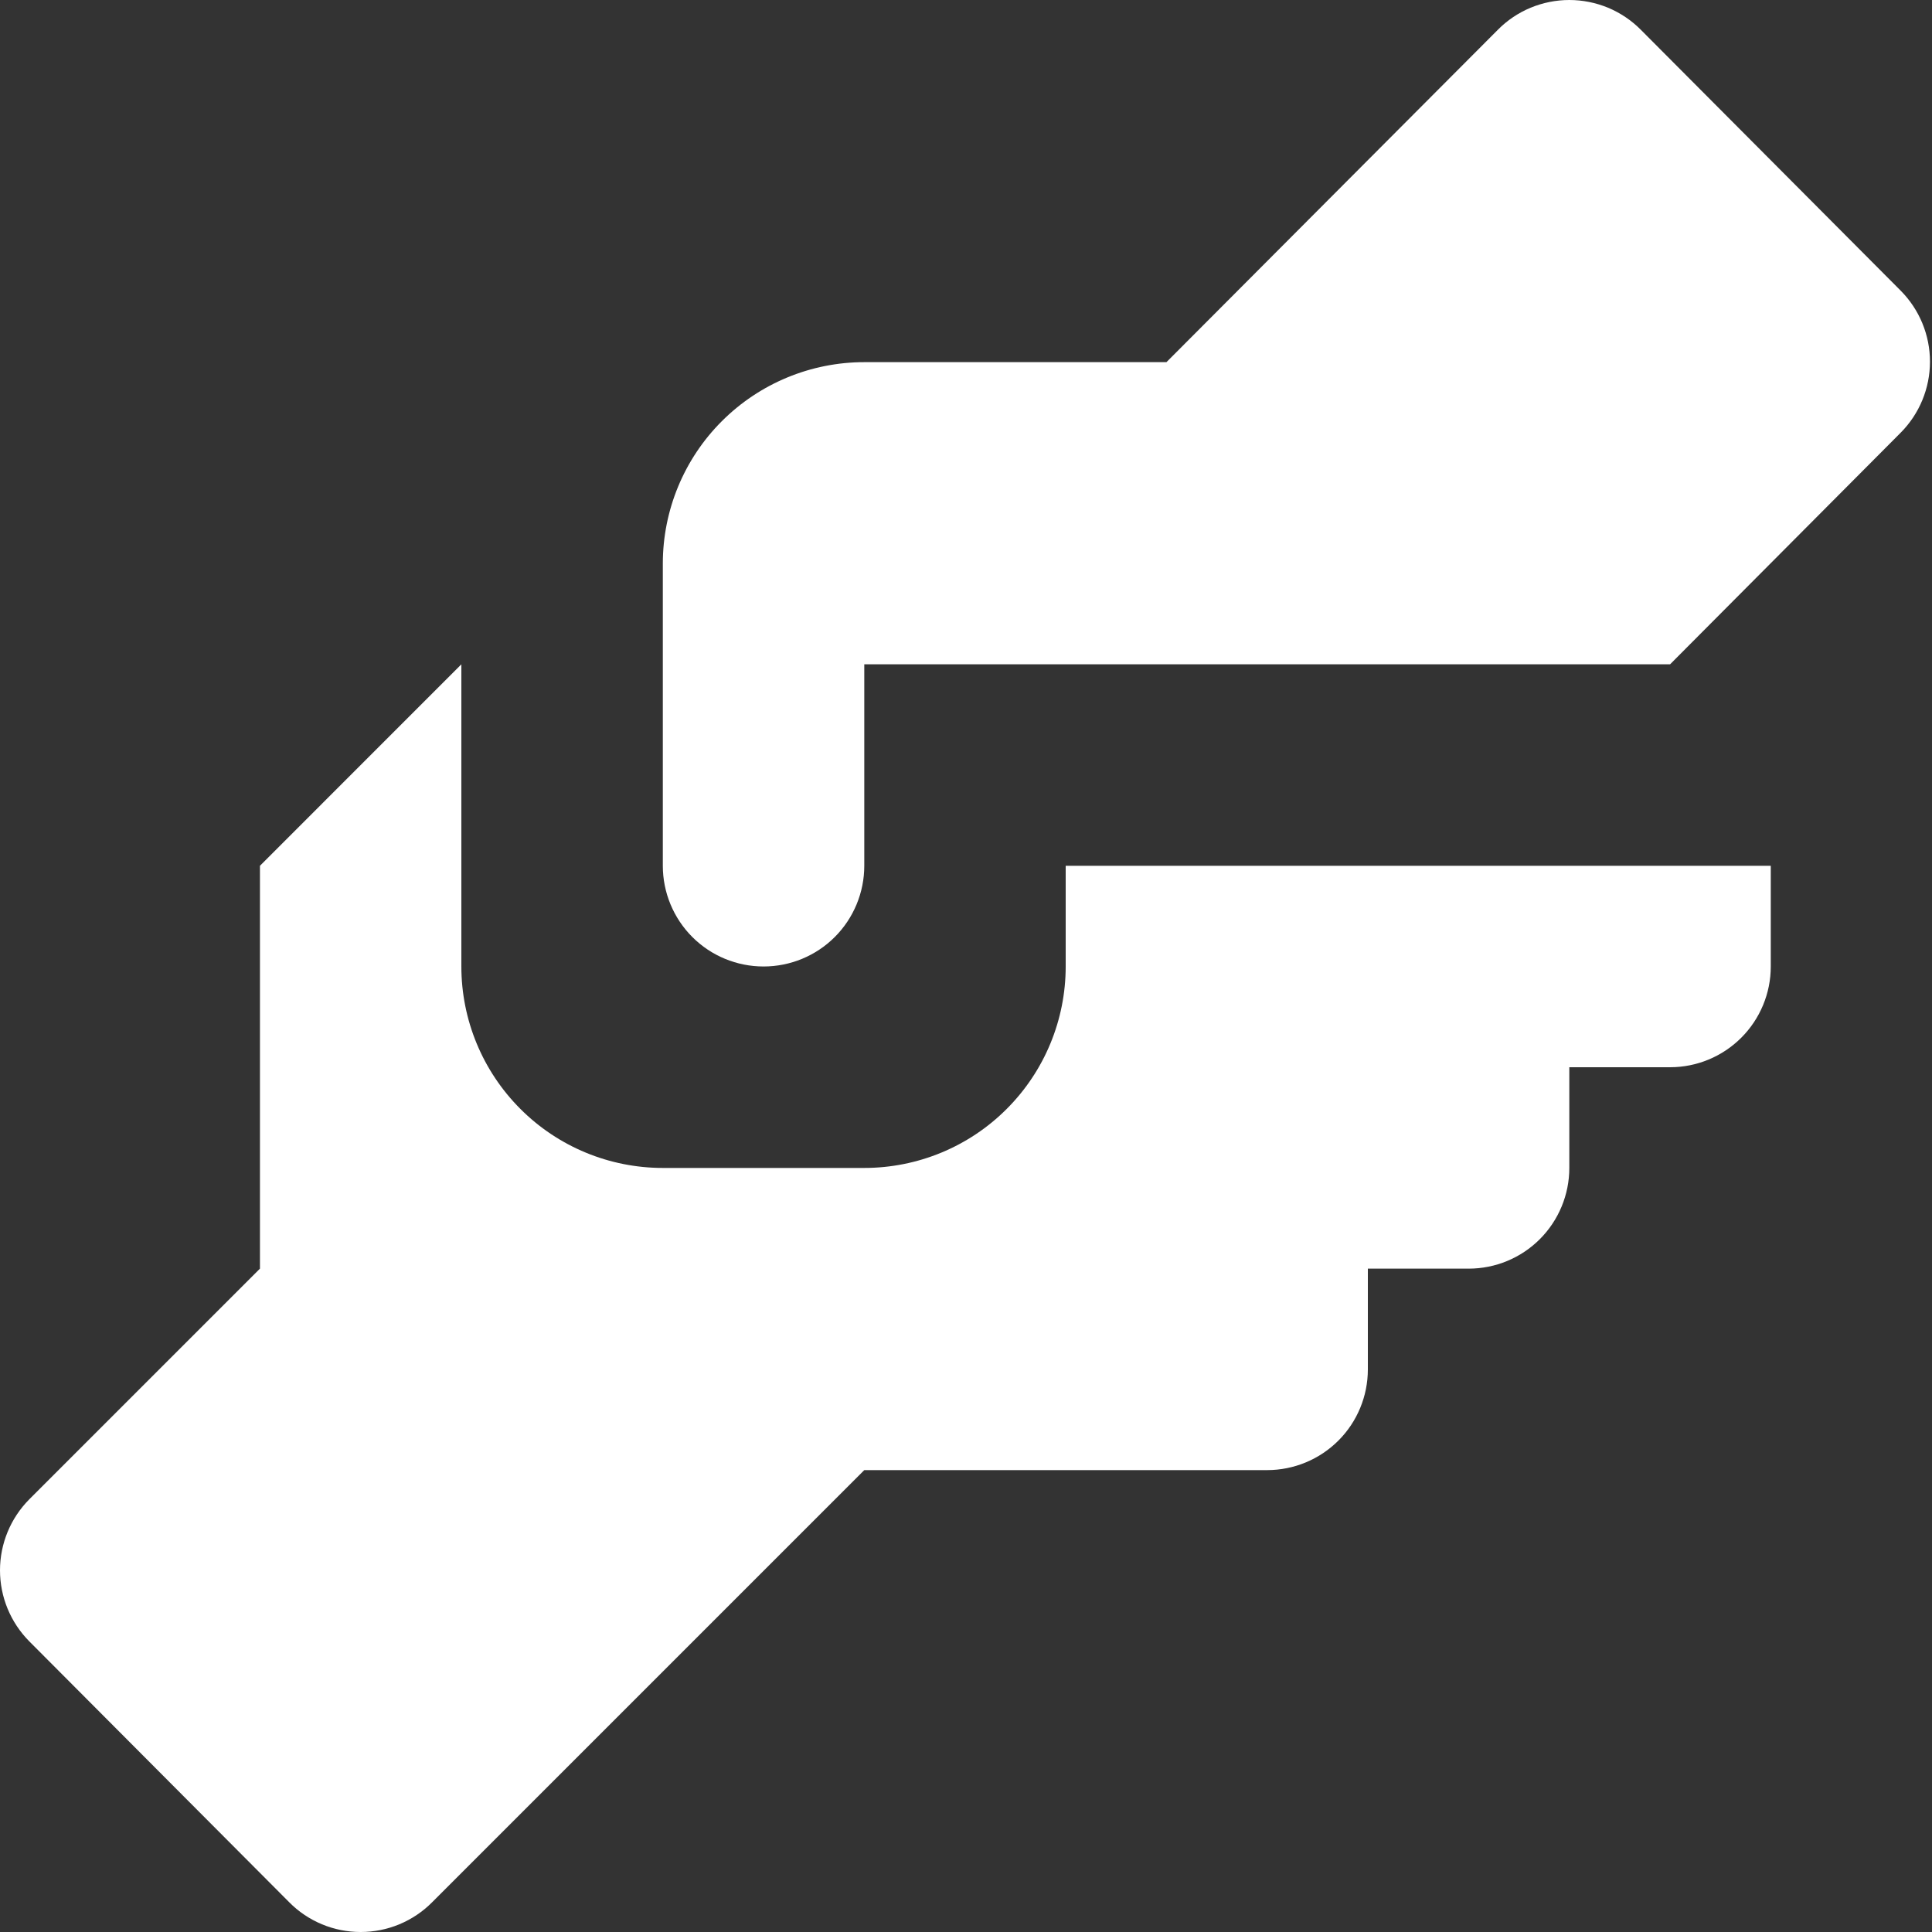 <svg width="40" height="40" viewBox="0 0 40 40" fill="none" xmlns="http://www.w3.org/2000/svg">
<rect x="0" y="0" width="40" height="40" fill="#333333" stroke="none"/>
<path d="M17.894 7.498H24.15L31.011 0.617C31.204 0.421 31.435 0.266 31.689 0.16C31.943 0.055 32.216 0 32.491 0C32.766 0 33.039 0.055 33.293 0.16C33.547 0.266 33.778 0.421 33.972 0.617L39.352 6.018C39.74 6.409 39.958 6.937 39.958 7.488C39.958 8.039 39.74 8.567 39.352 8.958L34.577 13.754H17.894V17.925C17.894 18.478 17.674 19.009 17.283 19.4C16.892 19.791 16.361 20.01 15.809 20.01C15.255 20.01 14.725 19.791 14.334 19.4C13.943 19.009 13.723 18.478 13.723 17.925V11.669C13.723 10.563 14.162 9.502 14.945 8.72C15.727 7.938 16.788 7.498 17.894 7.498ZM5.382 17.925V26.266L0.606 31.042C0.218 31.433 0 31.961 0 32.512C0 33.063 0.218 33.591 0.606 33.982L5.987 39.383C6.18 39.579 6.411 39.734 6.665 39.84C6.919 39.946 7.192 40 7.467 40C7.742 40 8.015 39.946 8.269 39.84C8.523 39.734 8.754 39.579 8.948 39.383L17.894 30.437H26.235C26.788 30.437 27.319 30.217 27.71 29.826C28.101 29.435 28.32 28.905 28.32 28.352V26.266H30.406C30.959 26.266 31.489 26.047 31.88 25.656C32.271 25.265 32.491 24.734 32.491 24.181V22.096H34.577C35.13 22.096 35.66 21.876 36.051 21.485C36.442 21.094 36.662 20.564 36.662 20.01V17.925H22.064V20.01C22.064 21.117 21.625 22.177 20.843 22.959C20.061 23.742 19 24.181 17.894 24.181H13.723C12.617 24.181 11.556 23.742 10.774 22.959C9.992 22.177 9.552 21.117 9.552 20.01V13.754L5.382 17.925Z" fill="white"/>
</svg>
